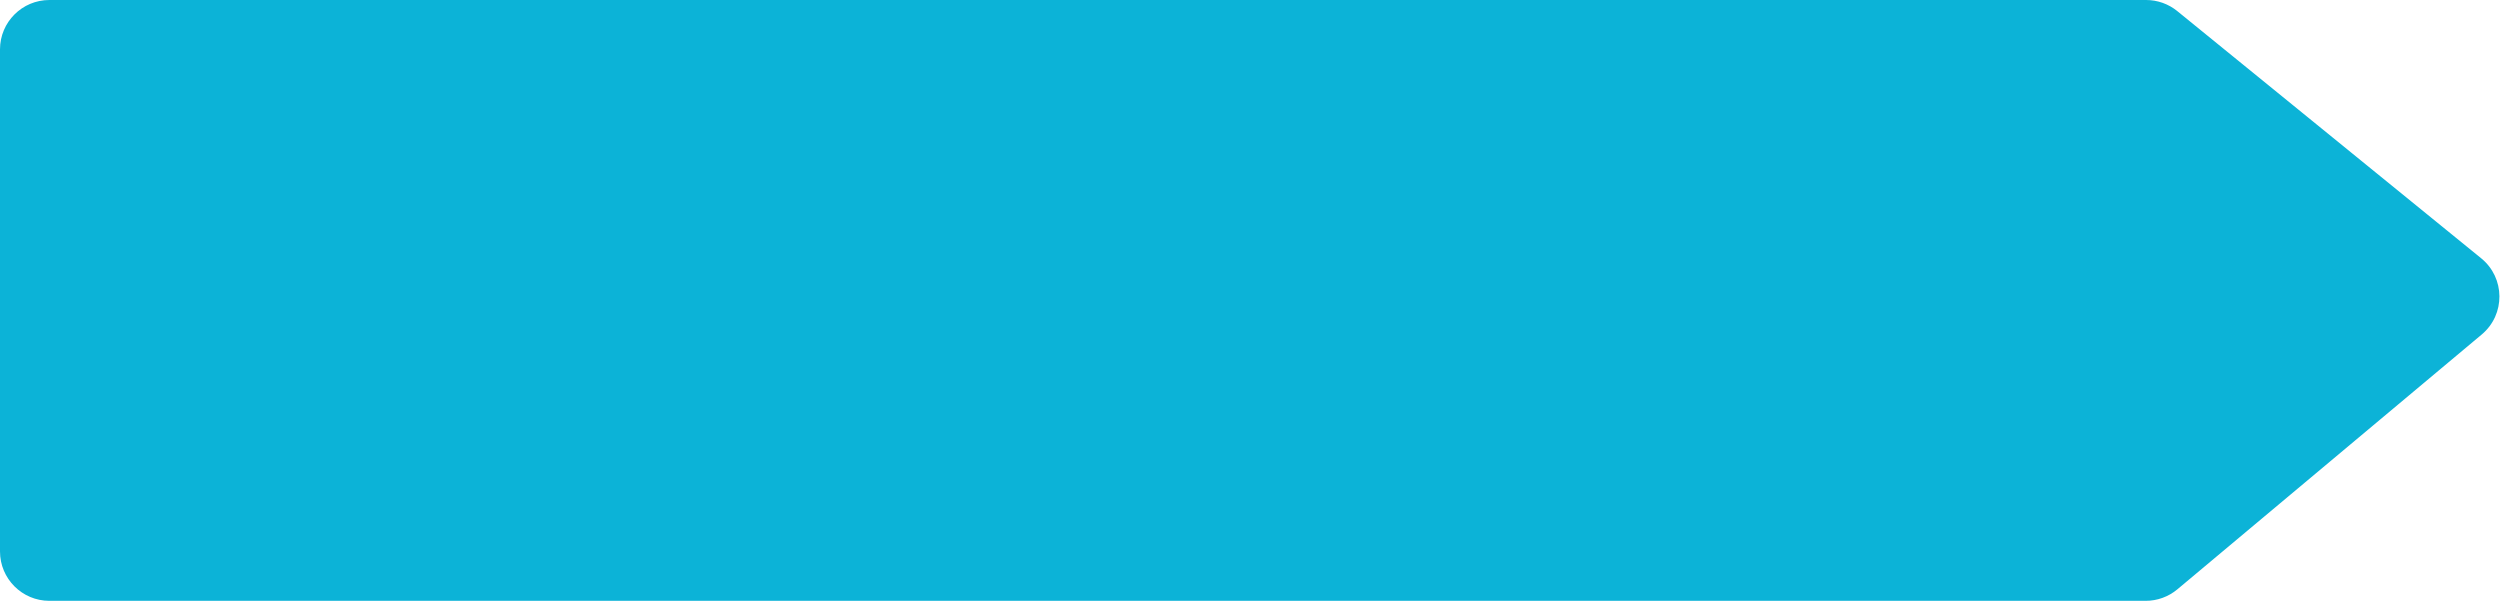 <?xml version="1.0" encoding="UTF-8"?> <svg xmlns="http://www.w3.org/2000/svg" width="724" height="174" viewBox="0 0 724 174" fill="none"> <path d="M0 14.303C0 6.404 6.404 1.0854e-07 14.303 2.4243e-07L621.506 1.0534e-05C624.793 1.05897e-05 627.981 1.133 630.531 3.207L718.554 74.803C725.527 80.474 725.603 91.096 718.711 96.866L630.573 170.663C627.999 172.819 624.748 174 621.391 174L14.303 174C6.404 174 0 167.596 0 159.697V14.303Z" fill="#0CB3D7"></path> </svg> 